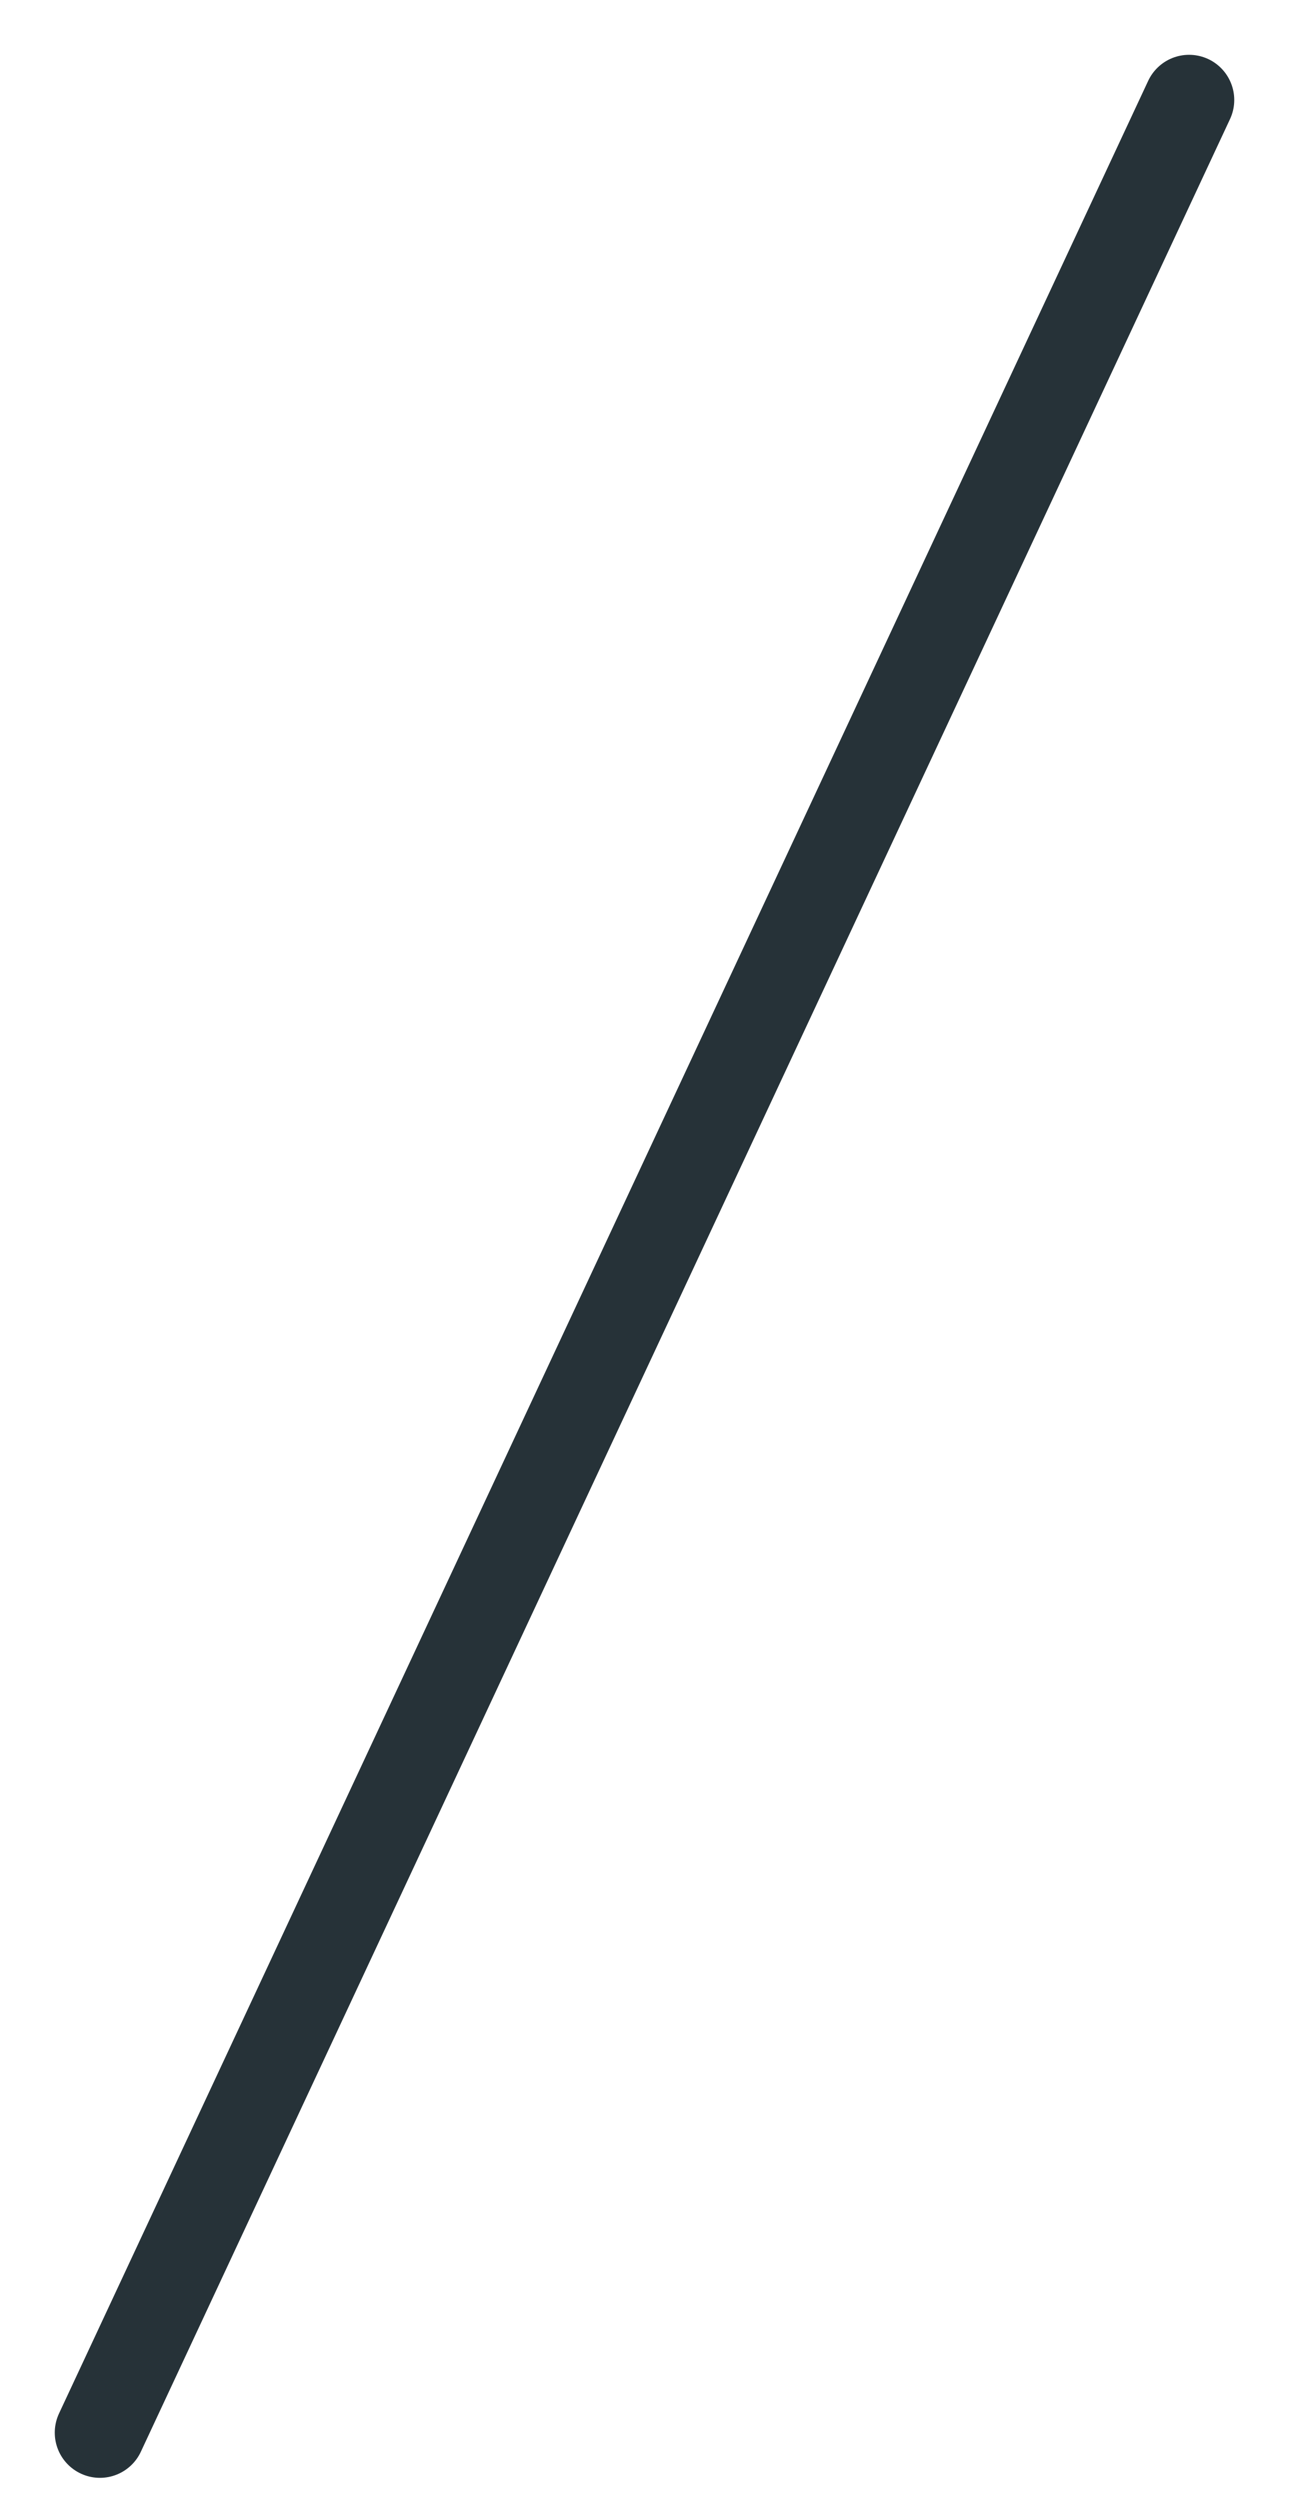 <?xml version="1.0" encoding="utf-8"?>
<svg xmlns="http://www.w3.org/2000/svg" fill="none" height="100%" overflow="visible" preserveAspectRatio="none" style="display: block;" viewBox="0 0 13 25" width="100%">
<path d="M1 24.328L11.9 1" id="Vector" stroke="#263238" stroke-linecap="round" stroke-linejoin="round" stroke-width="0.904"/>
</svg>